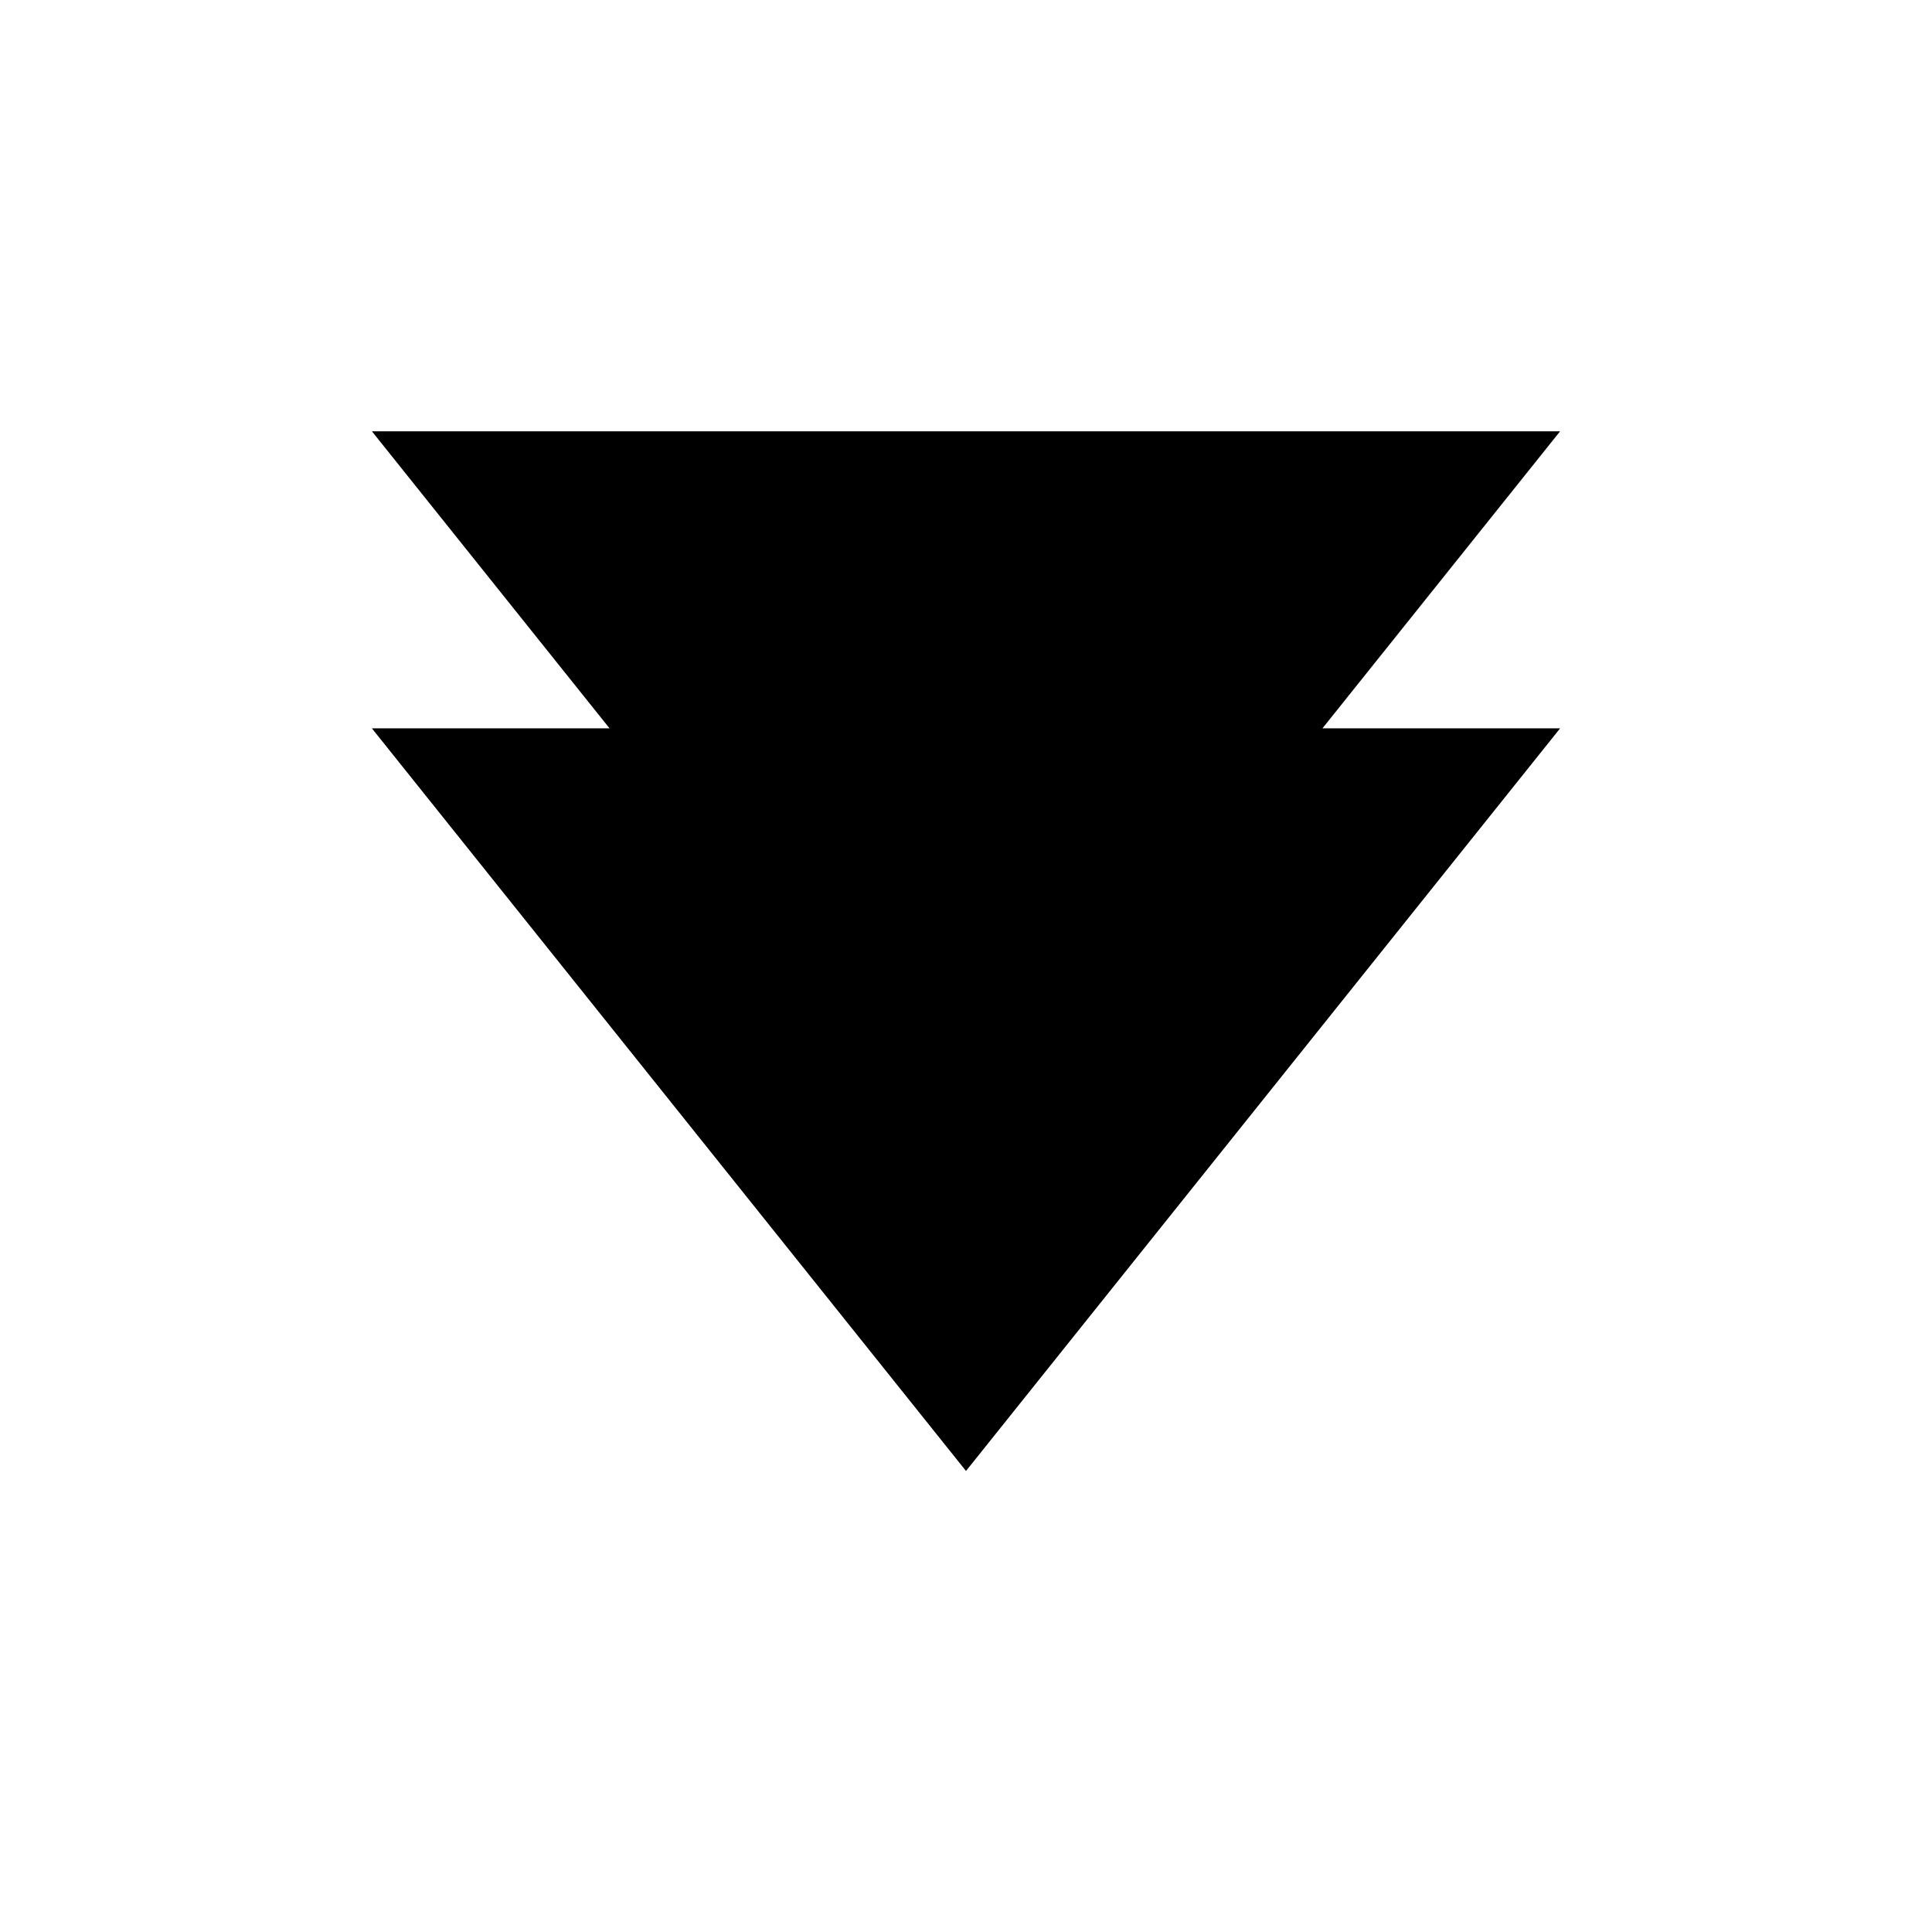 <?xml version="1.0" encoding="UTF-8"?>
<!-- The Best Svg Icon site in the world: iconSvg.co, Visit us! https://iconsvg.co -->
<svg fill="#000000" width="800px" height="800px" version="1.1" viewBox="144 144 512 512" xmlns="http://www.w3.org/2000/svg">
 <path d="m242.56 258.3 62.977 78.719-62.977 0.004 157.44 196.8 157.44-196.8h-62.98l62.977-78.719z"/>
</svg>